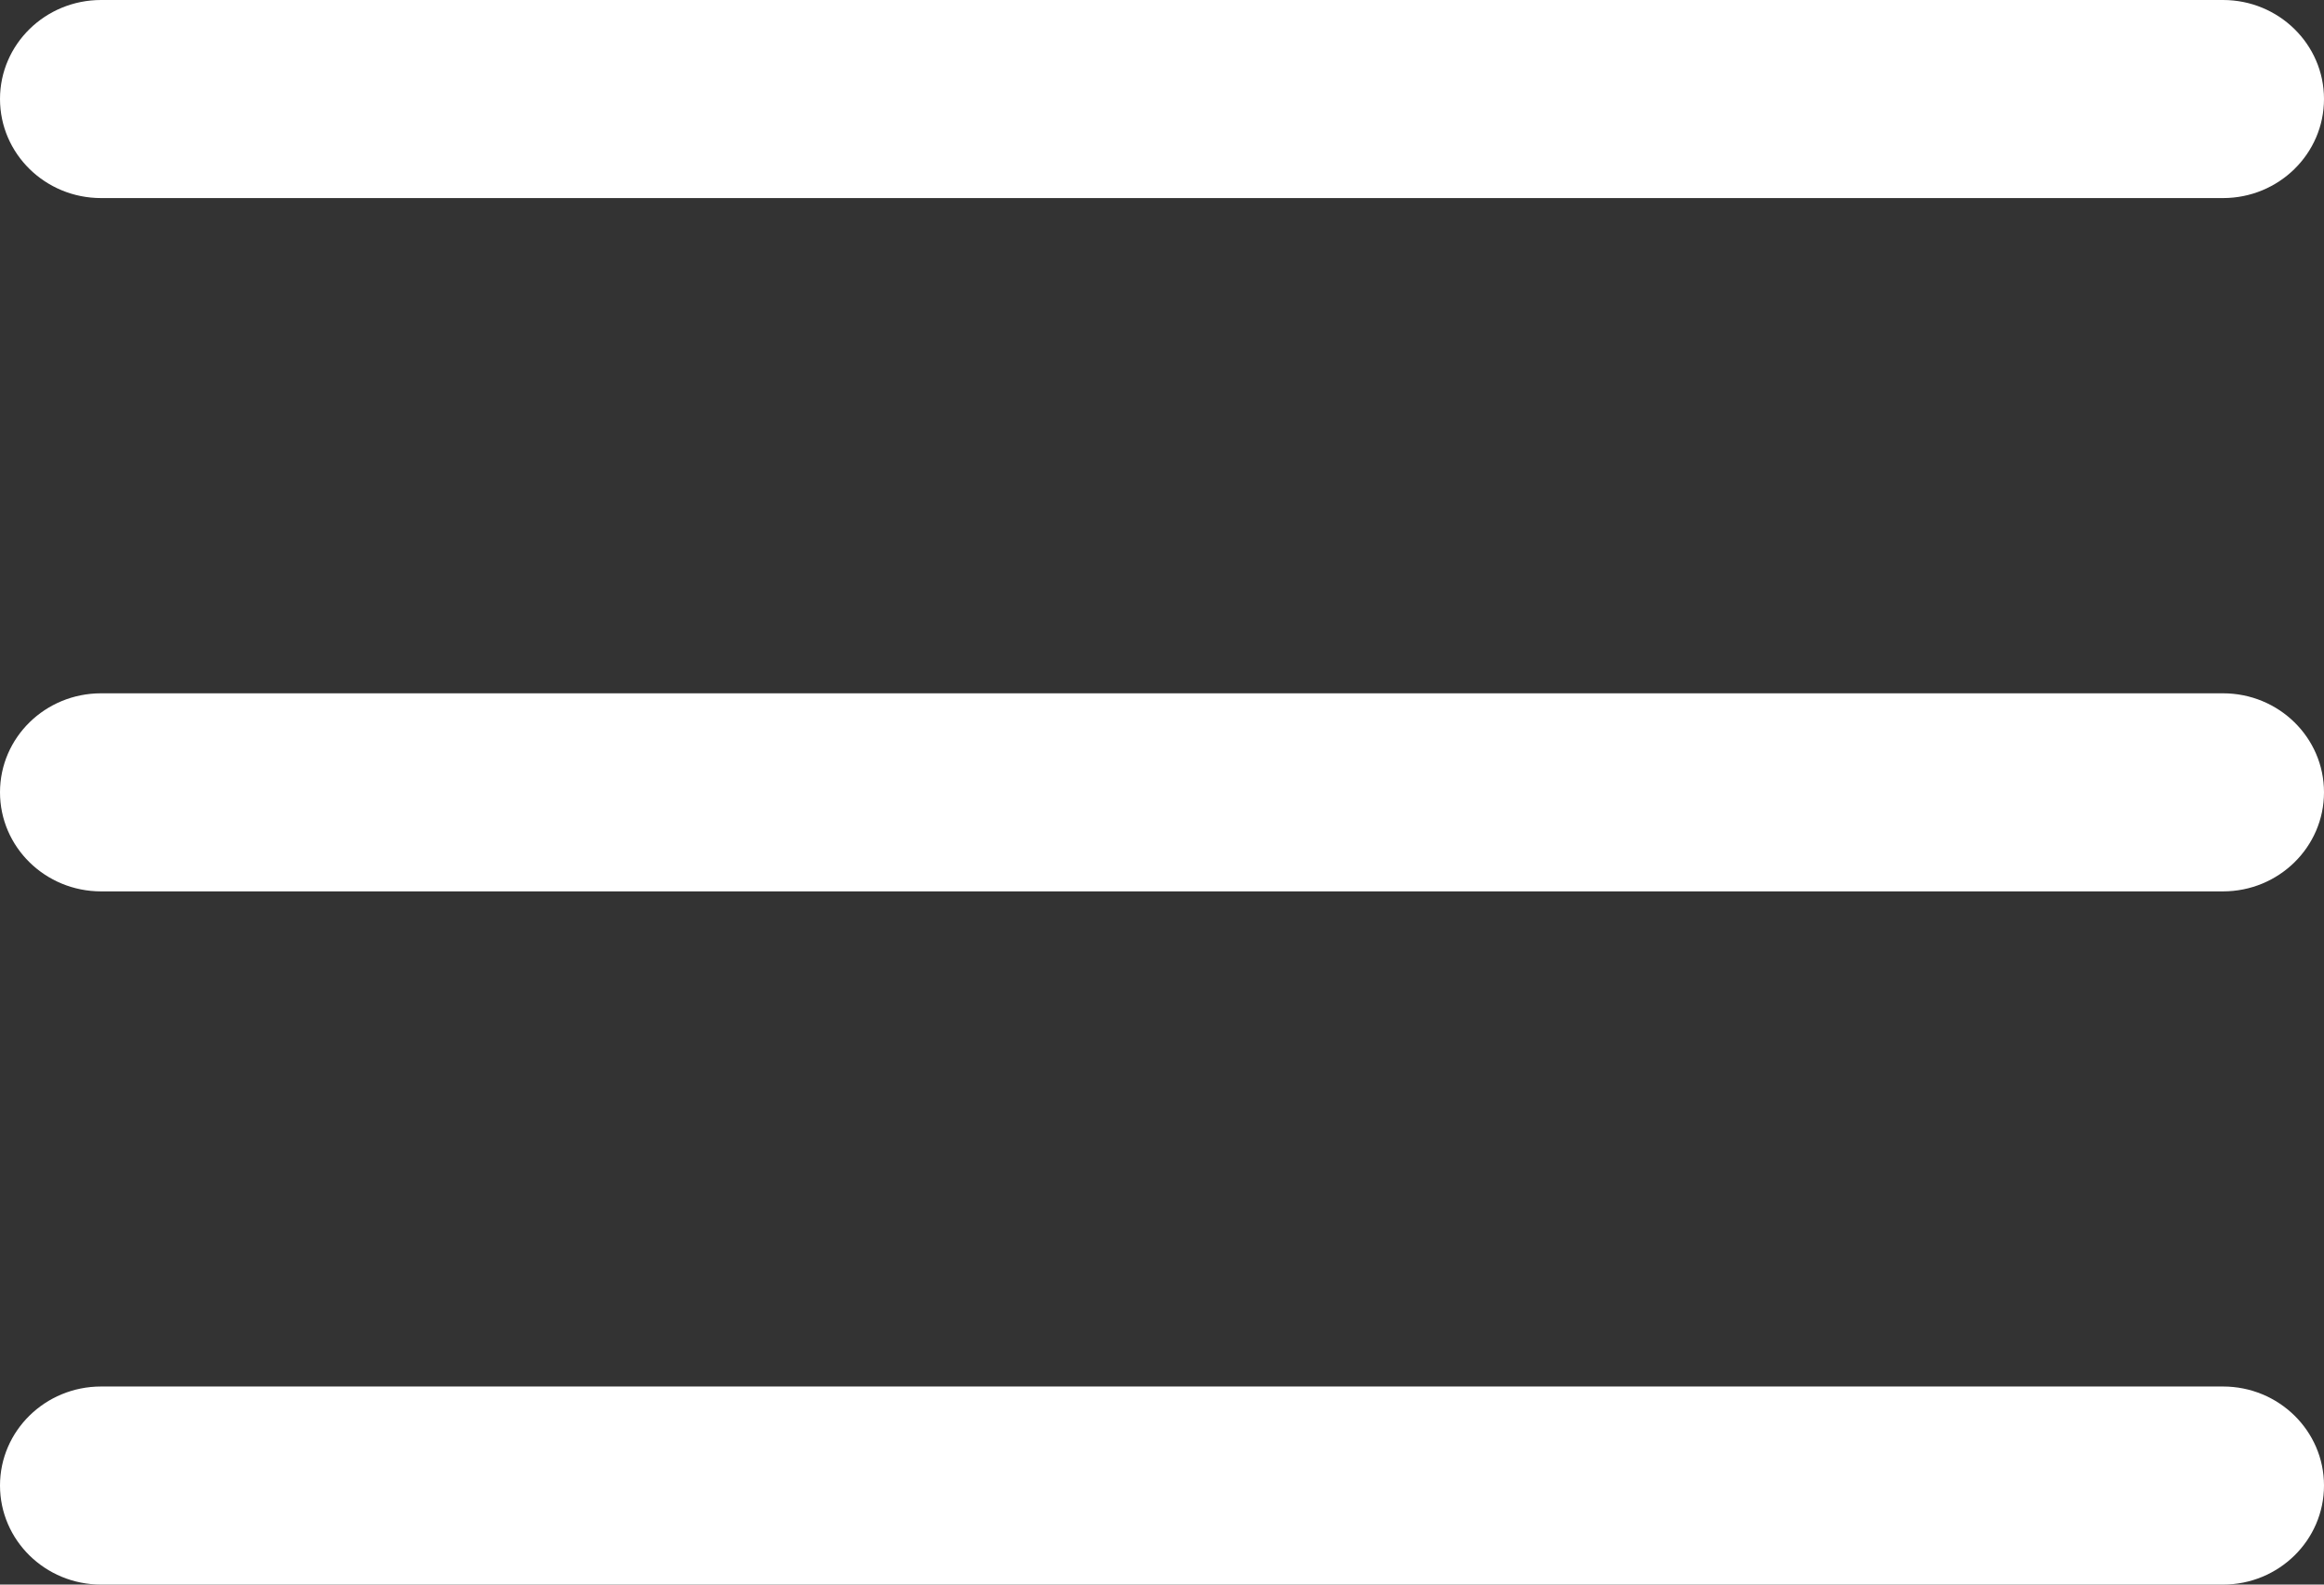 <svg width="22" height="15" viewBox="0 0 22 15" fill="none" xmlns="http://www.w3.org/2000/svg">
<rect x="0" y="0" width="22" height="15" fill="#333333" stroke="none"/>
<path d="M21.044 8.438H0.957C0.428 8.438 0 8.018 0 7.5C0 6.982 0.428 6.563 0.957 6.563H21.044C21.572 6.563 22 6.982 22 7.5C22 8.018 21.572 8.438 21.044 8.438Z" fill="white"/>
<path d="M0.957 13.125H21.044C21.572 13.125 22 13.545 22 14.062C22 14.58 21.572 15 21.044 15H0.957C0.428 15 0 14.58 0 14.062C0 13.545 0.428 13.125 0.957 13.125Z" fill="white"/>
<path d="M21.044 1.875H0.957C0.428 1.875 0 1.455 0 0.937C0 0.42 0.428 -1.19209e-06 0.957 -1.19209e-06H21.044C21.572 -1.19209e-06 22 0.42 22 0.937C22 1.455 21.572 1.875 21.044 1.875Z" fill="white"/>
</svg>
